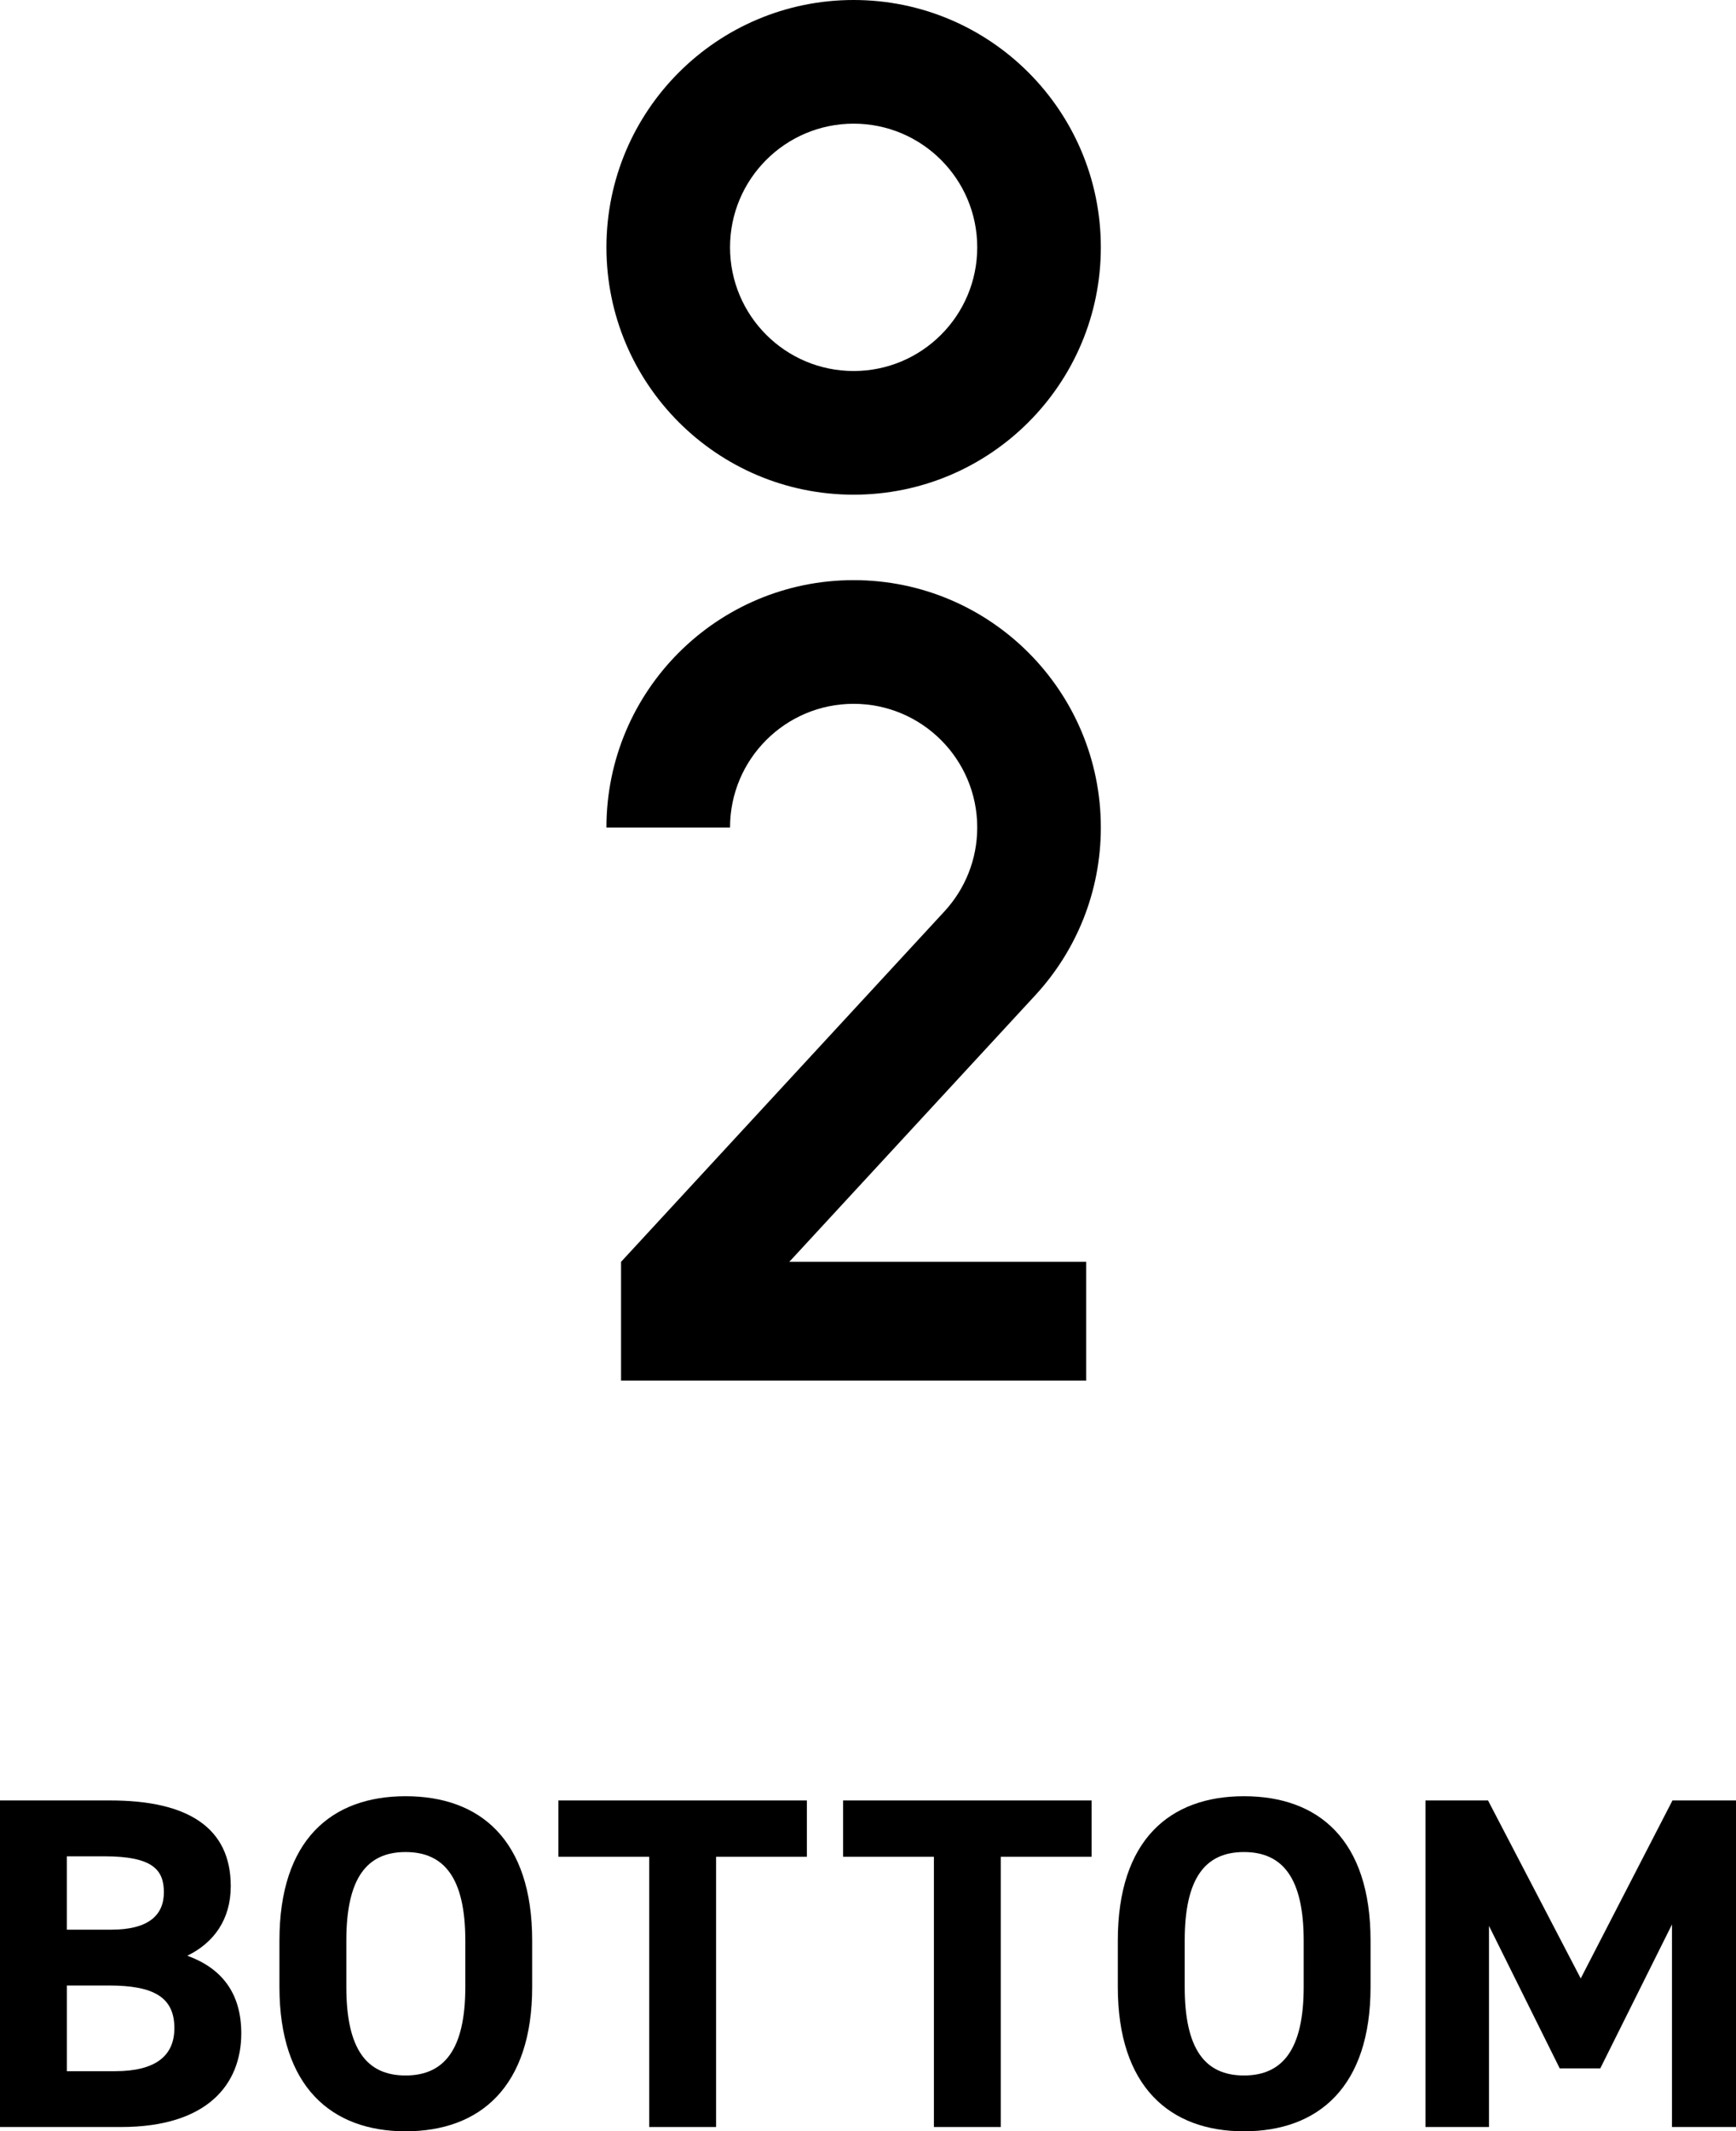 <?xml version="1.0" encoding="UTF-8"?><svg id="_レイヤー_2" xmlns="http://www.w3.org/2000/svg" width="78.009" height="95.715" viewBox="0 0 78.009 95.715"><defs><style>.cls-1{stroke-width:0px;}</style></defs><g id="design"><path class="cls-1" d="m38.359,0c-6.135,0-11.108,4.973-11.108,11.108s4.973,11.108,11.108,11.108,11.108-4.973,11.108-11.108S44.494,0,38.359,0Zm0,16.662c-3.067,0-5.554-2.487-5.554-5.554s2.487-5.554,5.554-5.554,5.554,2.487,5.554,5.554-2.487,5.554-5.554,5.554Z"/><path class="cls-1" d="m32.805,37.162c0-3.067,2.487-5.554,5.554-5.554s5.554,2.487,5.554,5.554c0,1.447-.554,2.765-1.461,3.754l-14.544,15.752v5.332h20.902v-5.332h-13.342l11.065-11.984c1.822-1.979,2.934-4.62,2.934-7.522,0-6.135-4.973-11.108-11.108-11.108s-11.108,4.973-11.108,11.108h5.554Z"/><path class="cls-1" d="m4.959,80.857c3.5,0,5.41,1.232,5.41,3.848,0,1.509-.772,2.551-1.953,3.125,1.524.552,2.426,1.657,2.426,3.485,0,2.274-1.503,4.208-5.41,4.208H0v-14.666h4.959Zm-1.953,5.803h1.996c1.653,0,2.362-.637,2.362-1.679,0-1.021-.516-1.616-2.684-1.616h-1.675v3.295Zm0,6.355h2.168c1.804,0,2.662-.68,2.662-1.934,0-1.383-.923-1.914-2.941-1.914h-1.889v3.848Z"/><path class="cls-1" d="m18.225,95.715c-3.327,0-5.668-1.998-5.668-6.482v-2.083c0-4.527,2.341-6.483,5.668-6.483,3.35,0,5.689,1.956,5.689,6.483v2.083c0,4.484-2.34,6.482-5.689,6.482Zm-2.662-6.482c0,2.806.923,3.975,2.662,3.975s2.684-1.169,2.684-3.975v-2.083c0-2.806-.944-3.976-2.684-3.976s-2.662,1.17-2.662,3.976v2.083Z"/><path class="cls-1" d="m36.257,80.857v2.529h-4.079v12.137h-3.006v-12.137h-4.079v-2.529h11.164Z"/><path class="cls-1" d="m49.051,80.857v2.529h-4.079v12.137h-3.006v-12.137h-4.08v-2.529h11.165Z"/><path class="cls-1" d="m55.898,95.715c-3.327,0-5.668-1.998-5.668-6.482v-2.083c0-4.527,2.341-6.483,5.668-6.483,3.35,0,5.689,1.956,5.689,6.483v2.083c0,4.484-2.34,6.482-5.689,6.482Zm-2.662-6.482c0,2.806.923,3.975,2.662,3.975s2.684-1.169,2.684-3.975v-2.083c0-2.806-.944-3.976-2.684-3.976s-2.662,1.17-2.662,3.976v2.083Z"/><path class="cls-1" d="m71.032,88.849l4.122-7.992h2.855v14.666h-2.877v-9.097l-3.221,6.462h-1.824l-3.178-6.398v9.033h-2.855v-14.666h2.812l4.165,7.992Z"/></g></svg>